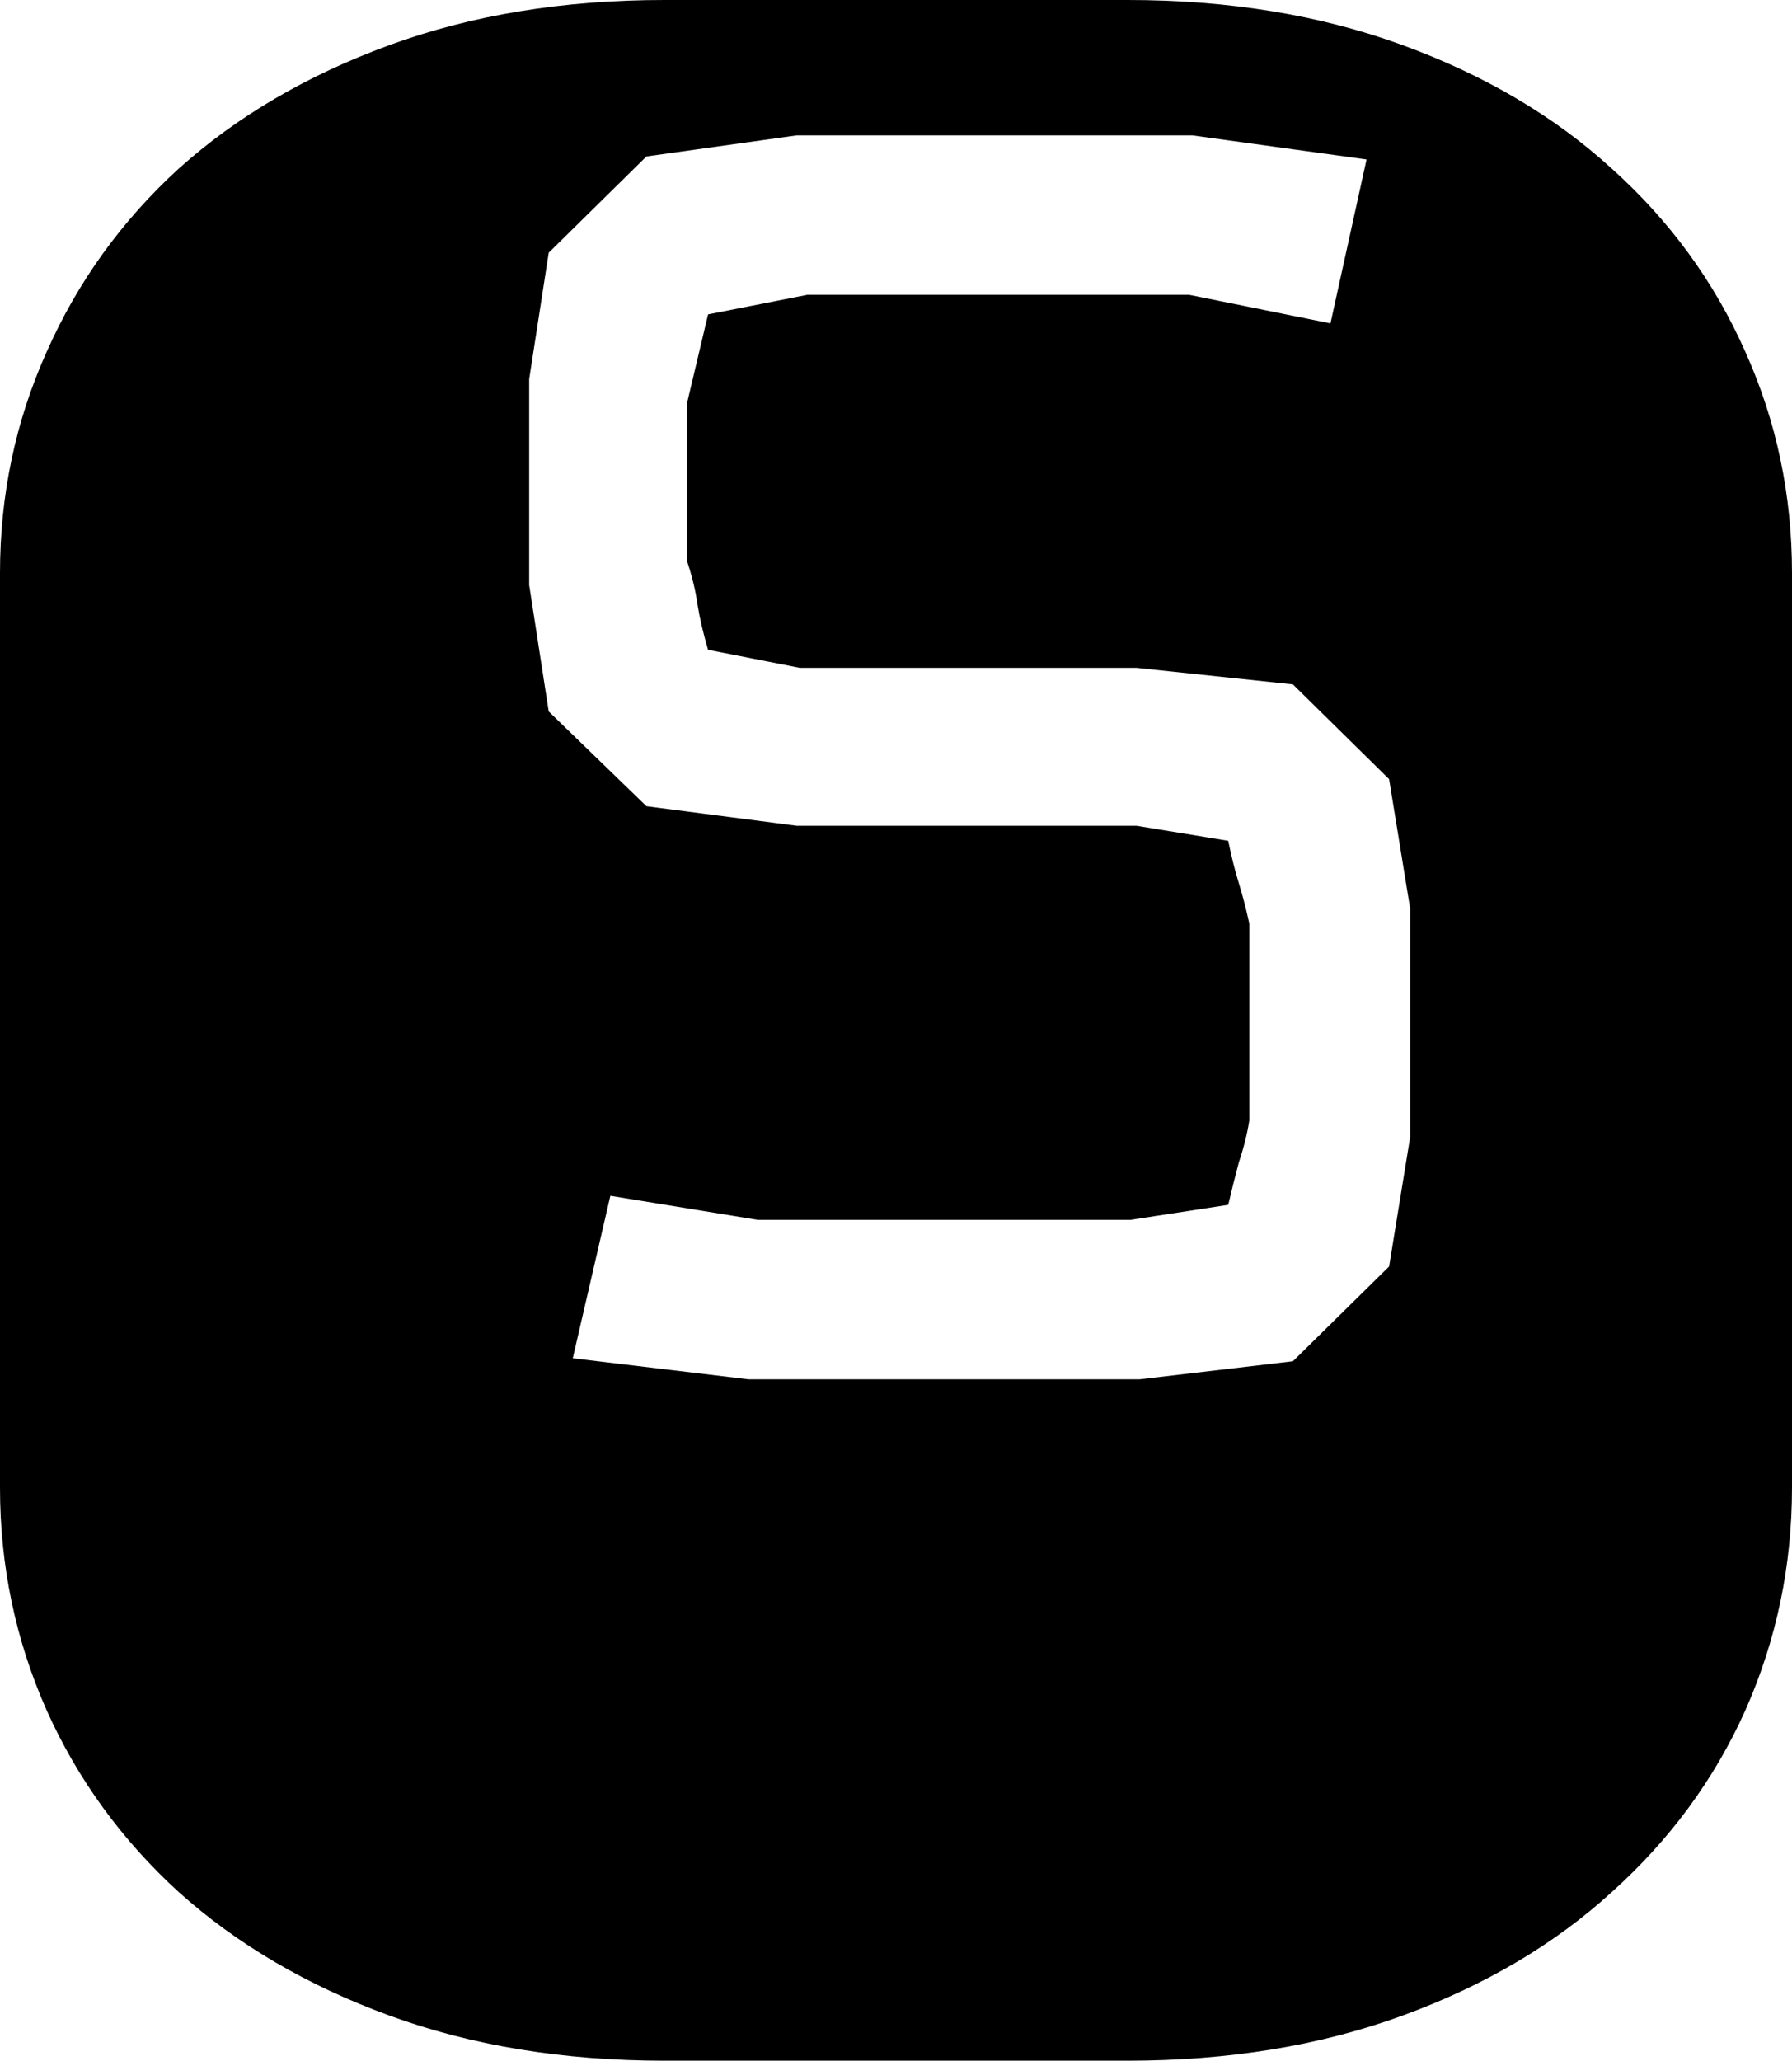 <svg xmlns="http://www.w3.org/2000/svg" width="174" height="200" viewBox="0 0 174 200" fill="none">
<g clip-path="url(#clip0_2591_3555)">
<path d="M109.48 0C119.309 0 128.213 1.46 136.193 4.38C144.173 7.299 150.936 11.29 156.483 16.35C162.128 21.411 166.458 27.348 169.475 34.161C172.492 40.876 174 48.029 174 55.62V144.38C174 151.971 172.492 159.173 169.475 165.985C166.458 172.701 162.128 178.589 156.483 183.65C150.936 188.71 144.173 192.701 136.193 195.62C128.213 198.54 119.309 200 109.48 200H64.52C54.691 200 45.787 198.54 37.807 195.62C29.827 192.701 23.015 188.71 17.371 183.65C11.824 178.589 7.542 172.701 4.525 165.985C1.508 159.173 0 151.971 0 144.38V55.62C0 48.029 1.508 40.876 4.525 34.161C7.542 27.348 11.824 21.411 17.371 16.35C23.015 11.29 29.827 7.299 37.807 4.38C45.787 1.46 54.691 0 64.52 0H109.48ZM136.923 88.175L134.879 75.62L125.537 66.423L110.356 64.817H77.658L68.753 63.066C68.267 61.411 67.926 59.951 67.731 58.686C67.537 57.324 67.196 55.912 66.71 54.453V39.124L68.753 30.511L78.388 28.613H115.465L129.186 31.387L132.69 15.475L115.757 13.139H77.366L62.769 15.182L53.28 24.526L51.383 36.788V56.788L53.28 69.051L62.769 78.248L77.366 80.146H110.356L119.26 81.606C119.552 83.066 119.893 84.428 120.282 85.693C120.671 86.959 121.012 88.272 121.304 89.635V108.759C121.109 110.024 120.768 111.387 120.282 112.847C119.893 114.307 119.552 115.669 119.26 116.934L109.772 118.394H73.57L59.265 116.058L55.616 131.825L72.695 133.869H110.648L125.537 132.117L134.879 122.92L136.923 110.365V88.175Z" fill="black"/>
</g>
<defs>
<clipPath id="clip0_2591_3555">
<rect width="174" height="200" fill="white"/>
</clipPath>
</defs>
</svg>